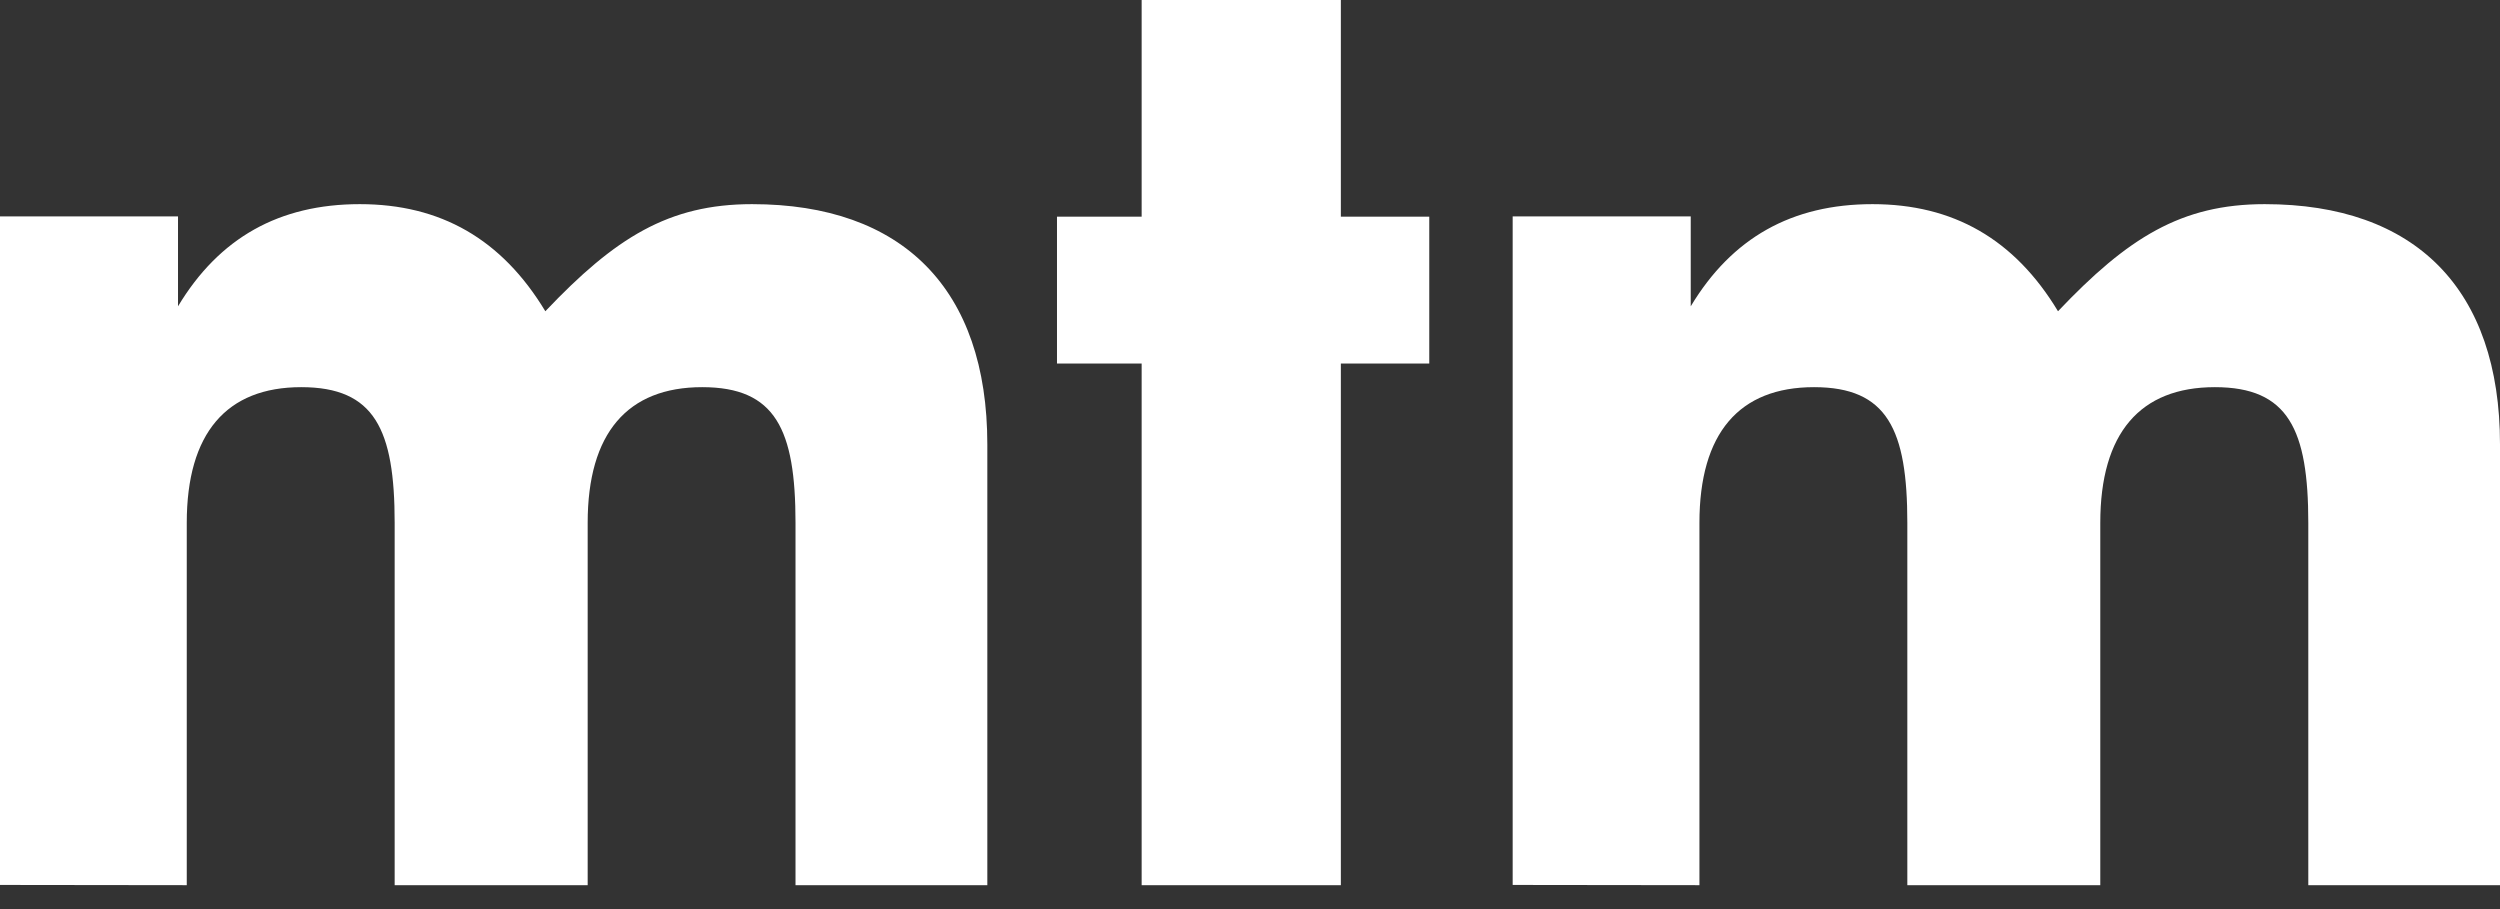 <svg width="44" height="16" viewBox="0 0 44 16" fill="none" xmlns="http://www.w3.org/2000/svg">
<rect x="0" y="0" width="44" height="16" fill="#333333" stroke="none"/>
<path d="M3.287 15.579V9.202C3.287 7.621 3.988 6.814 5.302 6.814C6.595 6.814 6.946 7.56 6.946 9.202V15.579H10.343V9.202C10.343 7.621 11.044 6.814 12.359 6.814C13.651 6.814 14.001 7.56 14.001 9.202V15.579H17.377V7.822C17.377 5.084 15.886 3.593 13.236 3.593C11.767 3.593 10.825 4.185 9.598 5.478C8.831 4.207 7.753 3.593 6.333 3.593C4.914 3.593 3.858 4.185 3.133 5.391V3.809H0V15.575L3.287 15.579ZM20.093 6.398V15.579H23.599V6.398H25.155V3.813H23.599V0H20.093V3.813H18.603V6.398H20.093ZM29.91 15.579V9.202C29.91 7.621 30.611 6.814 31.927 6.814C33.218 6.814 33.569 7.56 33.569 9.202V15.579H36.965V9.202C36.965 7.621 37.667 6.814 38.982 6.814C40.275 6.814 40.626 7.56 40.626 9.202V15.579H44V7.822C44 5.084 42.509 3.593 39.858 3.593C38.39 3.593 37.448 4.185 36.221 5.478C35.454 4.207 34.376 3.593 32.956 3.593C31.537 3.593 30.482 4.185 29.757 5.391V3.809H26.623V15.575L29.91 15.579Z" fill="white"/>
</svg>
